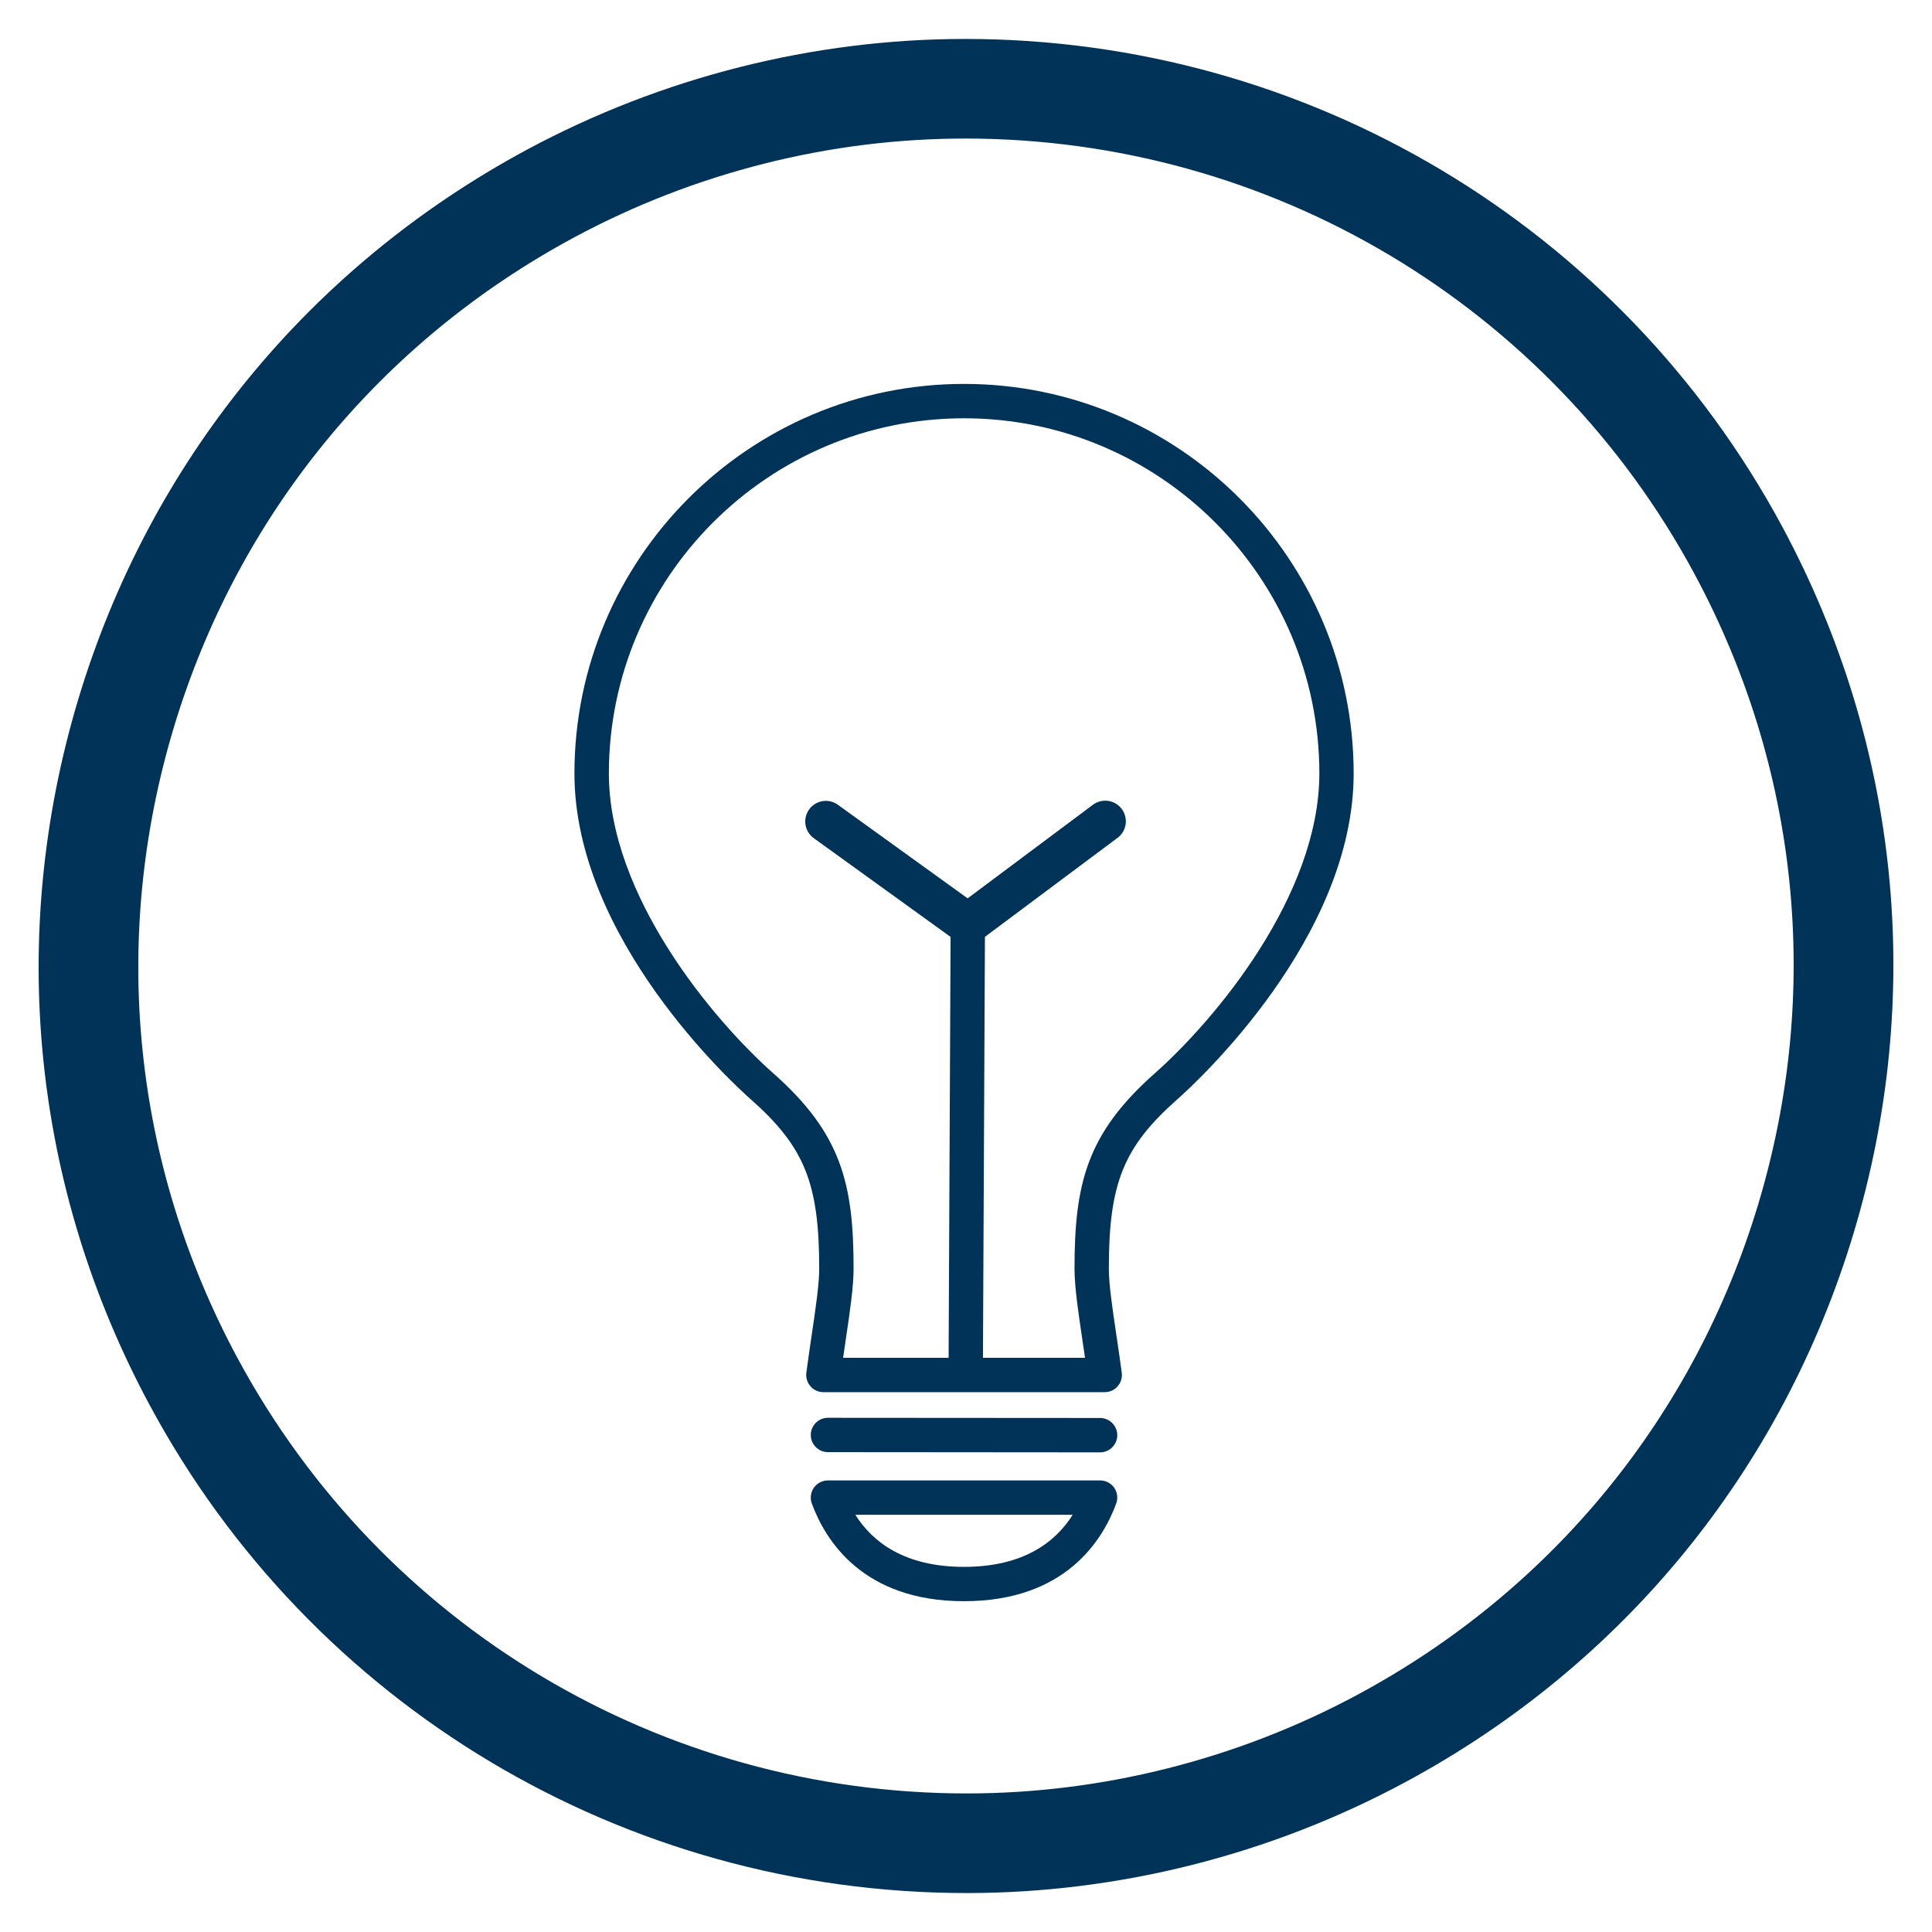 <?xml version="1.0" encoding="utf-8"?>
<!-- Generator: Adobe Illustrator 16.0.0, SVG Export Plug-In . SVG Version: 6.00 Build 0)  -->
<!DOCTYPE svg PUBLIC "-//W3C//DTD SVG 1.1//EN" "http://www.w3.org/Graphics/SVG/1.1/DTD/svg11.dtd">
<svg version="1.1" id="Capa_1" xmlns="http://www.w3.org/2000/svg" xmlns:xlink="http://www.w3.org/1999/xlink" x="0px" y="0px"
	 width="125px" height="125px" viewBox="0 0 125 125" enable-background="new 0 0 125 125" xml:space="preserve">
<g>
	<path fill="#003357" d="M62.548,122.48c-22.134,0-42.395-12.101-52.868-31.578C2.094,76.797,0.456,60.577,5.066,45.235
		C9.68,29.896,19.988,17.271,34.099,9.681C42.812,4.997,52.618,2.52,62.454,2.52c22.13,0,42.394,12.097,52.867,31.573
		c7.587,14.111,9.225,30.33,4.613,45.67c-4.609,15.34-14.921,27.968-29.031,35.553C82.189,120.003,72.383,122.48,62.548,122.48z
		 M62.453,8.964c-8.773,0-17.523,2.208-25.303,6.395C24.558,22.129,15.355,33.4,11.239,47.09
		c-4.116,13.695-2.653,28.167,4.117,40.757c9.352,17.388,27.433,28.188,47.192,28.188c8.772,0,17.522-2.213,25.3-6.396
		c12.593-6.771,21.796-18.041,25.911-31.733c4.115-13.688,2.652-28.167-4.119-40.759C100.291,19.762,82.211,8.964,62.453,8.964z"/>
	<path fill="#003357" d="M72.09,96.257c-0.211-0.297-0.549-0.473-0.914-0.473H53.567c-0.362,0-0.702,0.176-0.911,0.473
		c-0.207,0.298-0.256,0.677-0.131,1.02c0.863,2.36,3.292,6.321,9.845,6.321h0.002c6.553,0,8.983-3.961,9.846-6.321
		C72.344,96.934,72.295,96.555,72.09,96.257z M62.372,101.376L62.372,101.376c-3.854,0-5.923-1.609-7.031-3.369h14.062
		C68.295,99.766,66.228,101.376,62.372,101.376z"/>
	<path fill="#003357" d="M62.372,24.839c-13.896,0-25.206,11.307-25.206,25.207c0,10.674,10.246,20.055,11.415,21.084
		c3.471,3.074,4.422,5.427,4.422,10.949c0,1.008-0.224,2.527-0.484,4.282c-0.116,0.781-0.236,1.606-0.349,2.456
		c-0.04,0.317,0.055,0.636,0.267,0.876c0.209,0.245,0.514,0.379,0.834,0.379h9.2h0.005h8.999c0.32,0,0.625-0.134,0.835-0.379
		c0.212-0.24,0.308-0.559,0.267-0.876c-0.111-0.846-0.234-1.668-0.349-2.445c-0.261-1.764-0.487-3.281-0.487-4.293
		c0-5.522,0.951-7.875,4.426-10.949c1.168-1.032,11.414-10.41,11.414-21.084C87.58,36.146,76.271,24.839,62.372,24.839z
		 M74.691,69.465c-4.398,3.896-5.17,7.168-5.17,12.615c0,1.174,0.236,2.771,0.51,4.617c0.057,0.376,0.109,0.762,0.17,1.153H54.549
		c0.057-0.396,0.114-0.785,0.17-1.164c0.273-1.845,0.508-3.437,0.508-4.606c0-5.447-0.772-8.721-5.17-12.615
		c-3.961-3.504-10.663-11.542-10.663-19.418c0-12.672,10.308-22.984,22.982-22.984c12.674,0,22.986,10.31,22.986,22.984
		C85.356,57.923,78.652,65.961,74.691,69.465z"/>
	<path fill="#003357" d="M63.594,88.552l0.131-27.938l8.581-6.407c0.593-0.441,0.711-1.276,0.271-1.867
		c-0.441-0.591-1.275-0.712-1.867-0.27l-8.104,6.053l-8.395-6.054c-0.595-0.432-1.428-0.296-1.859,0.301
		c-0.431,0.598-0.298,1.431,0.302,1.862l8.848,6.386l-0.131,27.936h2.225v-0.003H63.594z"/>
	<path fill="#003357" d="M71.176,91.743l-17.606-0.012h-0.002c-0.612,0-1.111,0.498-1.111,1.109c0,0.615,0.497,1.113,1.111,1.113
		l17.604,0.014c0.004,0,0.004,0,0.004,0c0.613,0,1.111-0.498,1.111-1.113C72.287,92.243,71.791,91.745,71.176,91.743z"/>
</g>
</svg>
